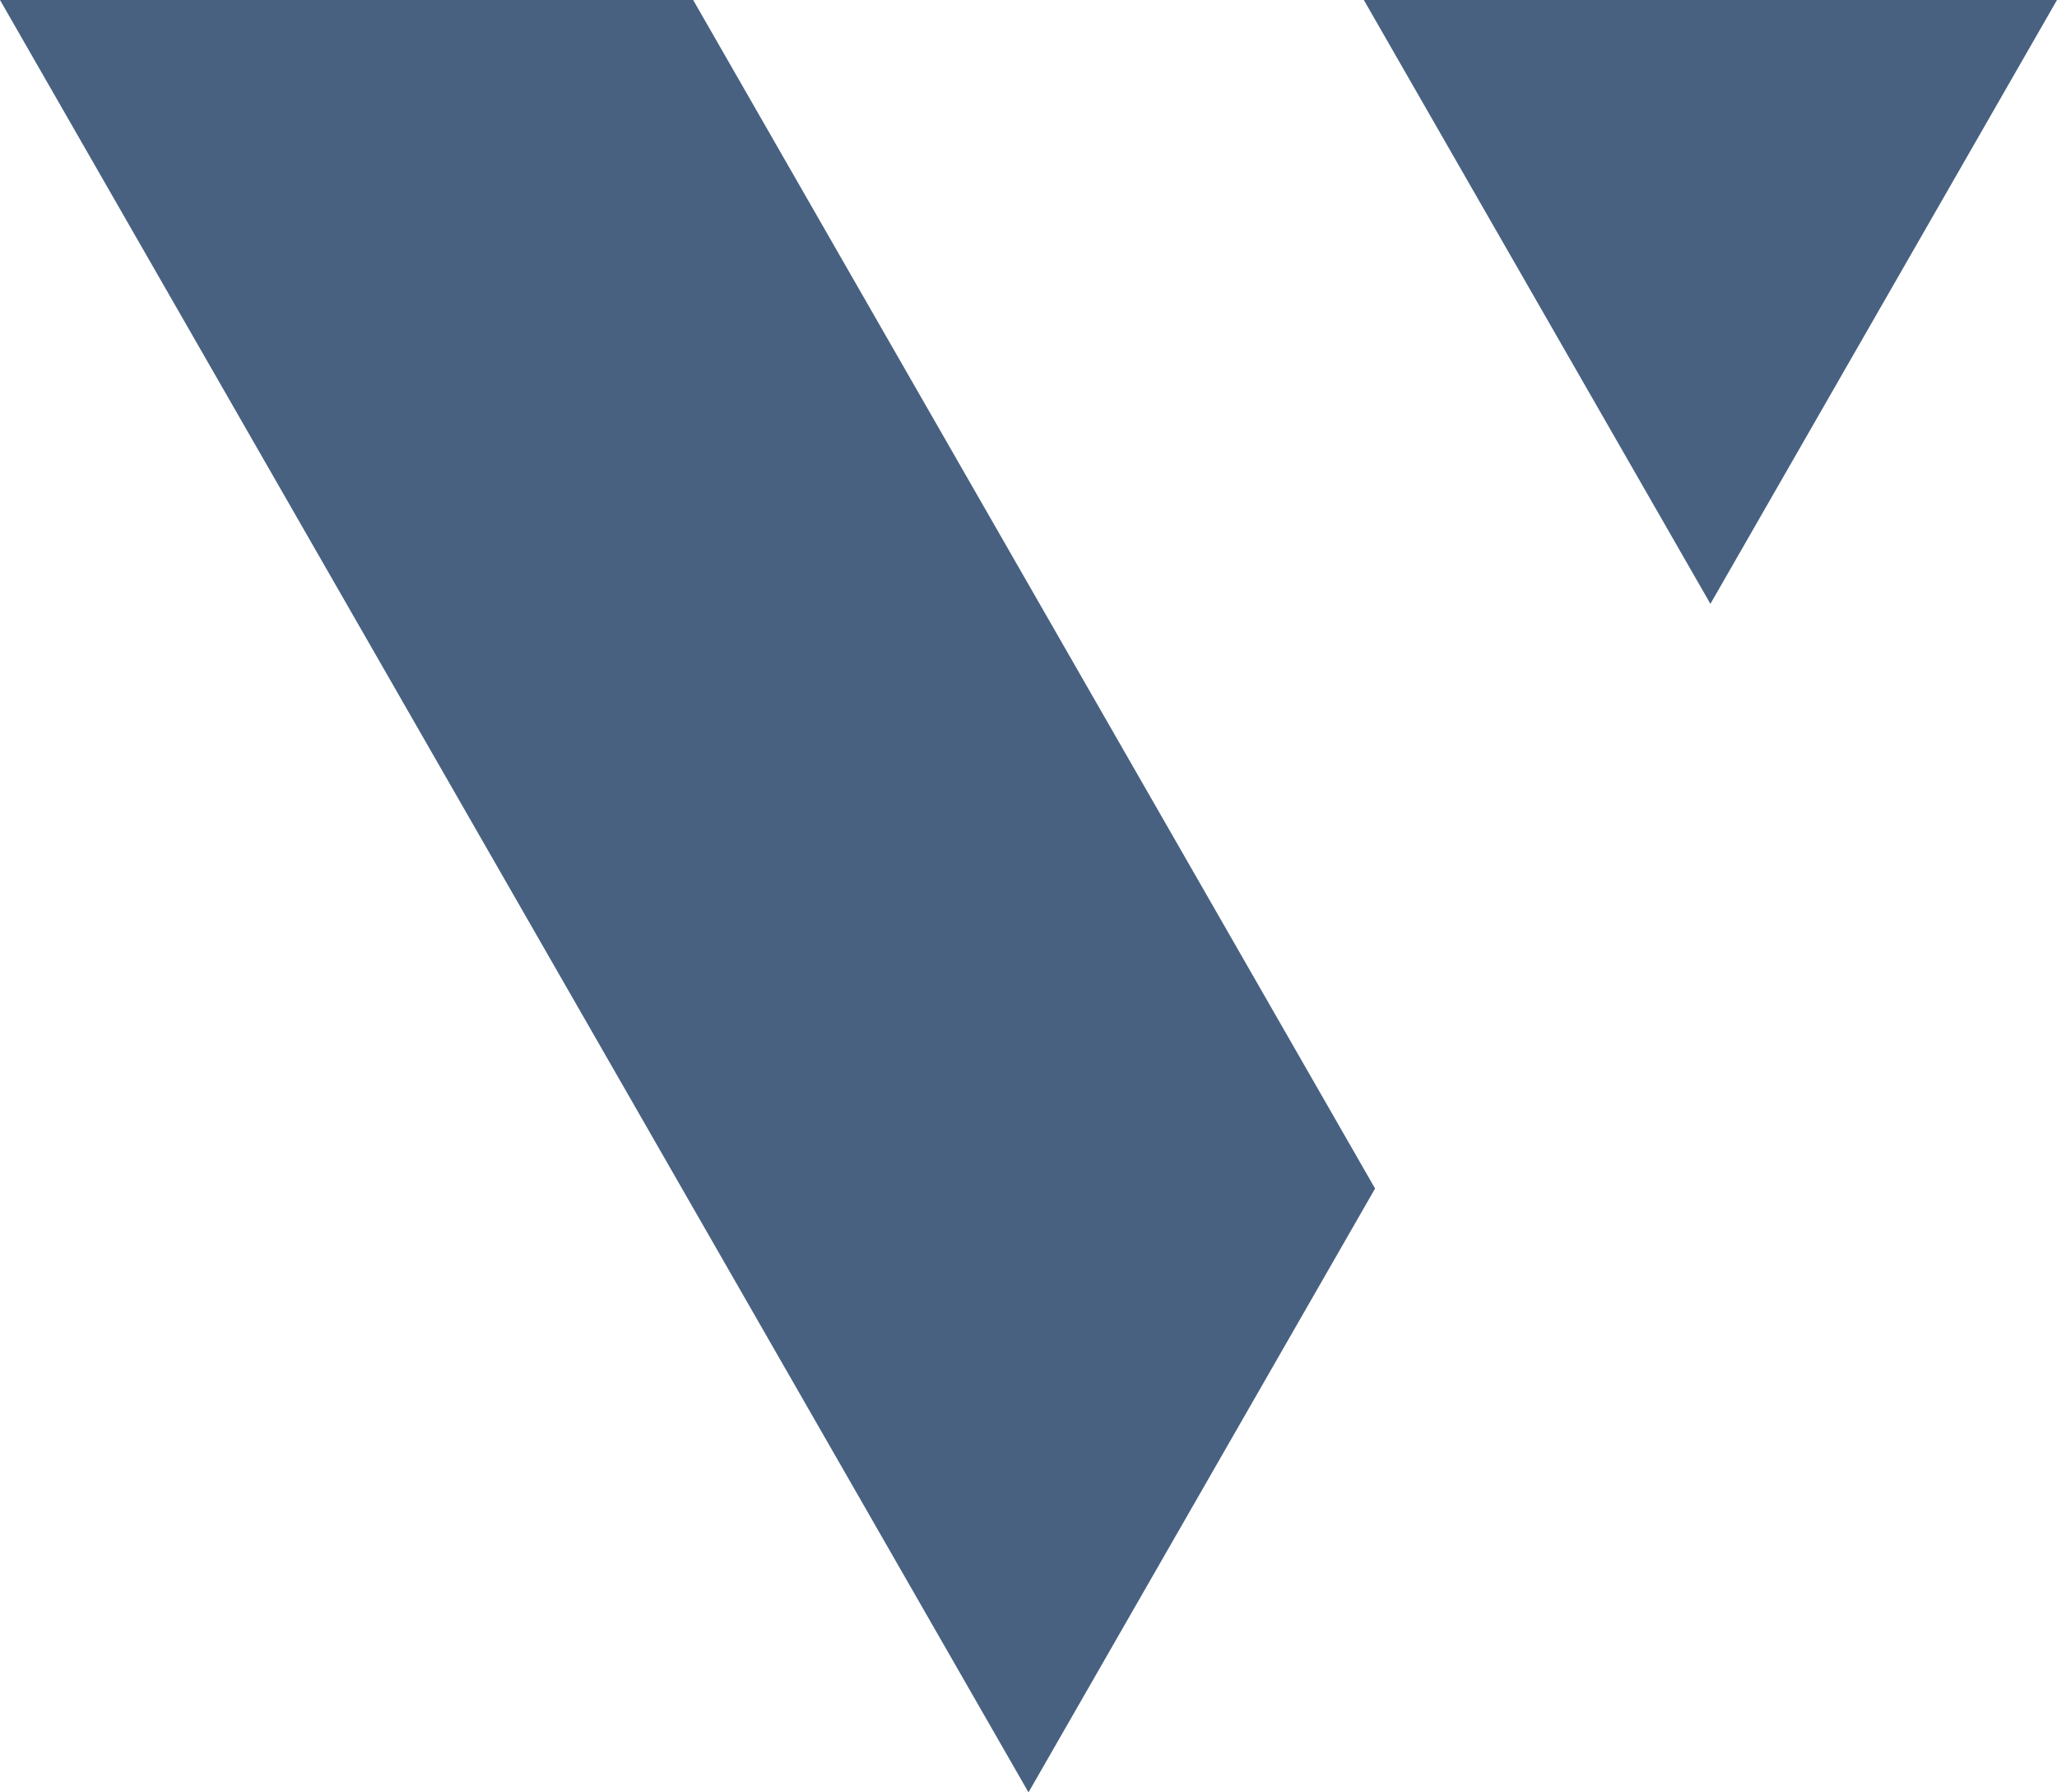 <?xml version="1.0" encoding="UTF-8" standalone="no"?>
<!-- Generator: Adobe Illustrator 19.1.0, SVG Export Plug-In . SVG Version: 6.00 Build 0)  -->

<svg
   xmlns:dc="http://purl.org/dc/elements/1.1/"
   xmlns:cc="http://creativecommons.org/ns#"
   xmlns:rdf="http://www.w3.org/1999/02/22-rdf-syntax-ns#"
   xmlns:svg="http://www.w3.org/2000/svg"
   xmlns="http://www.w3.org/2000/svg"
   xmlns:sodipodi="http://sodipodi.sourceforge.net/DTD/sodipodi-0.dtd"
   xmlns:inkscape="http://www.inkscape.org/namespaces/inkscape"
   version="1.0"
   id="Layer_1"
   x="0px"
   y="0px"
   viewBox="0 0 311 271"
   style="enable-background:new 0 0 311 271;"
   xml:space="preserve"
   sodipodi:docname="logo.svg"
   inkscape:version="0.92.4 (5da689c313, 2019-01-14)"><defs
   id="defs21" /><sodipodi:namedview
   pagecolor="#ffffff"
   bordercolor="#666666"
   borderopacity="1"
   objecttolerance="10"
   gridtolerance="10"
   guidetolerance="10"
   inkscape:pageopacity="0"
   inkscape:pageshadow="2"
   inkscape:window-width="3840"
   inkscape:window-height="2035"
   id="namedview19"
   showgrid="false"
   inkscape:zoom="2.4631321"
   inkscape:cx="342.05493"
   inkscape:cy="27.476271"
   inkscape:window-x="-13"
   inkscape:window-y="667"
   inkscape:window-maximized="1"
   inkscape:current-layer="Layer_1" />
<style
   type="text/css"
   id="style2">
	.st0{fill:url(#SVGID_1_);}
	.st1{fill:url(#SVGID_2_);}
</style>
<linearGradient
   id="SVGID_1_"
   gradientUnits="userSpaceOnUse"
   x1="-11.007"
   y1="53.998"
   x2="184.569"
   y2="166.914">
	<stop
   offset="0.306"
   style="stop-color:#4976BB"
   id="stop4" />
	<stop
   offset="1"
   style="stop-color:#B14F9E"
   id="stop6" />
</linearGradient>
<polygon
   class="st0"
   points="104.8,0 0,0 155.5,271 207.9,179.7 "
   id="polygon9"
   style="fill:#002350;fill-opacity:0.715;stroke:none;stroke-opacity:0" />
<linearGradient
   id="SVGID_2_"
   gradientUnits="userSpaceOnUse"
   x1="206.062"
   y1="0.211"
   x2="284.918"
   y2="45.738">
	<stop
   offset="0"
   style="stop-color:#4976BB"
   id="stop11" />
	<stop
   offset="1"
   style="stop-color:#B14F9E"
   id="stop13" />
</linearGradient>
<polygon
   class="st1"
   points="206.2,0 311,0 258.6,91.3 "
   id="polygon16"
   style="fill:#002350;fill-opacity:0.715;stroke:none;stroke-opacity:0" />
</svg>